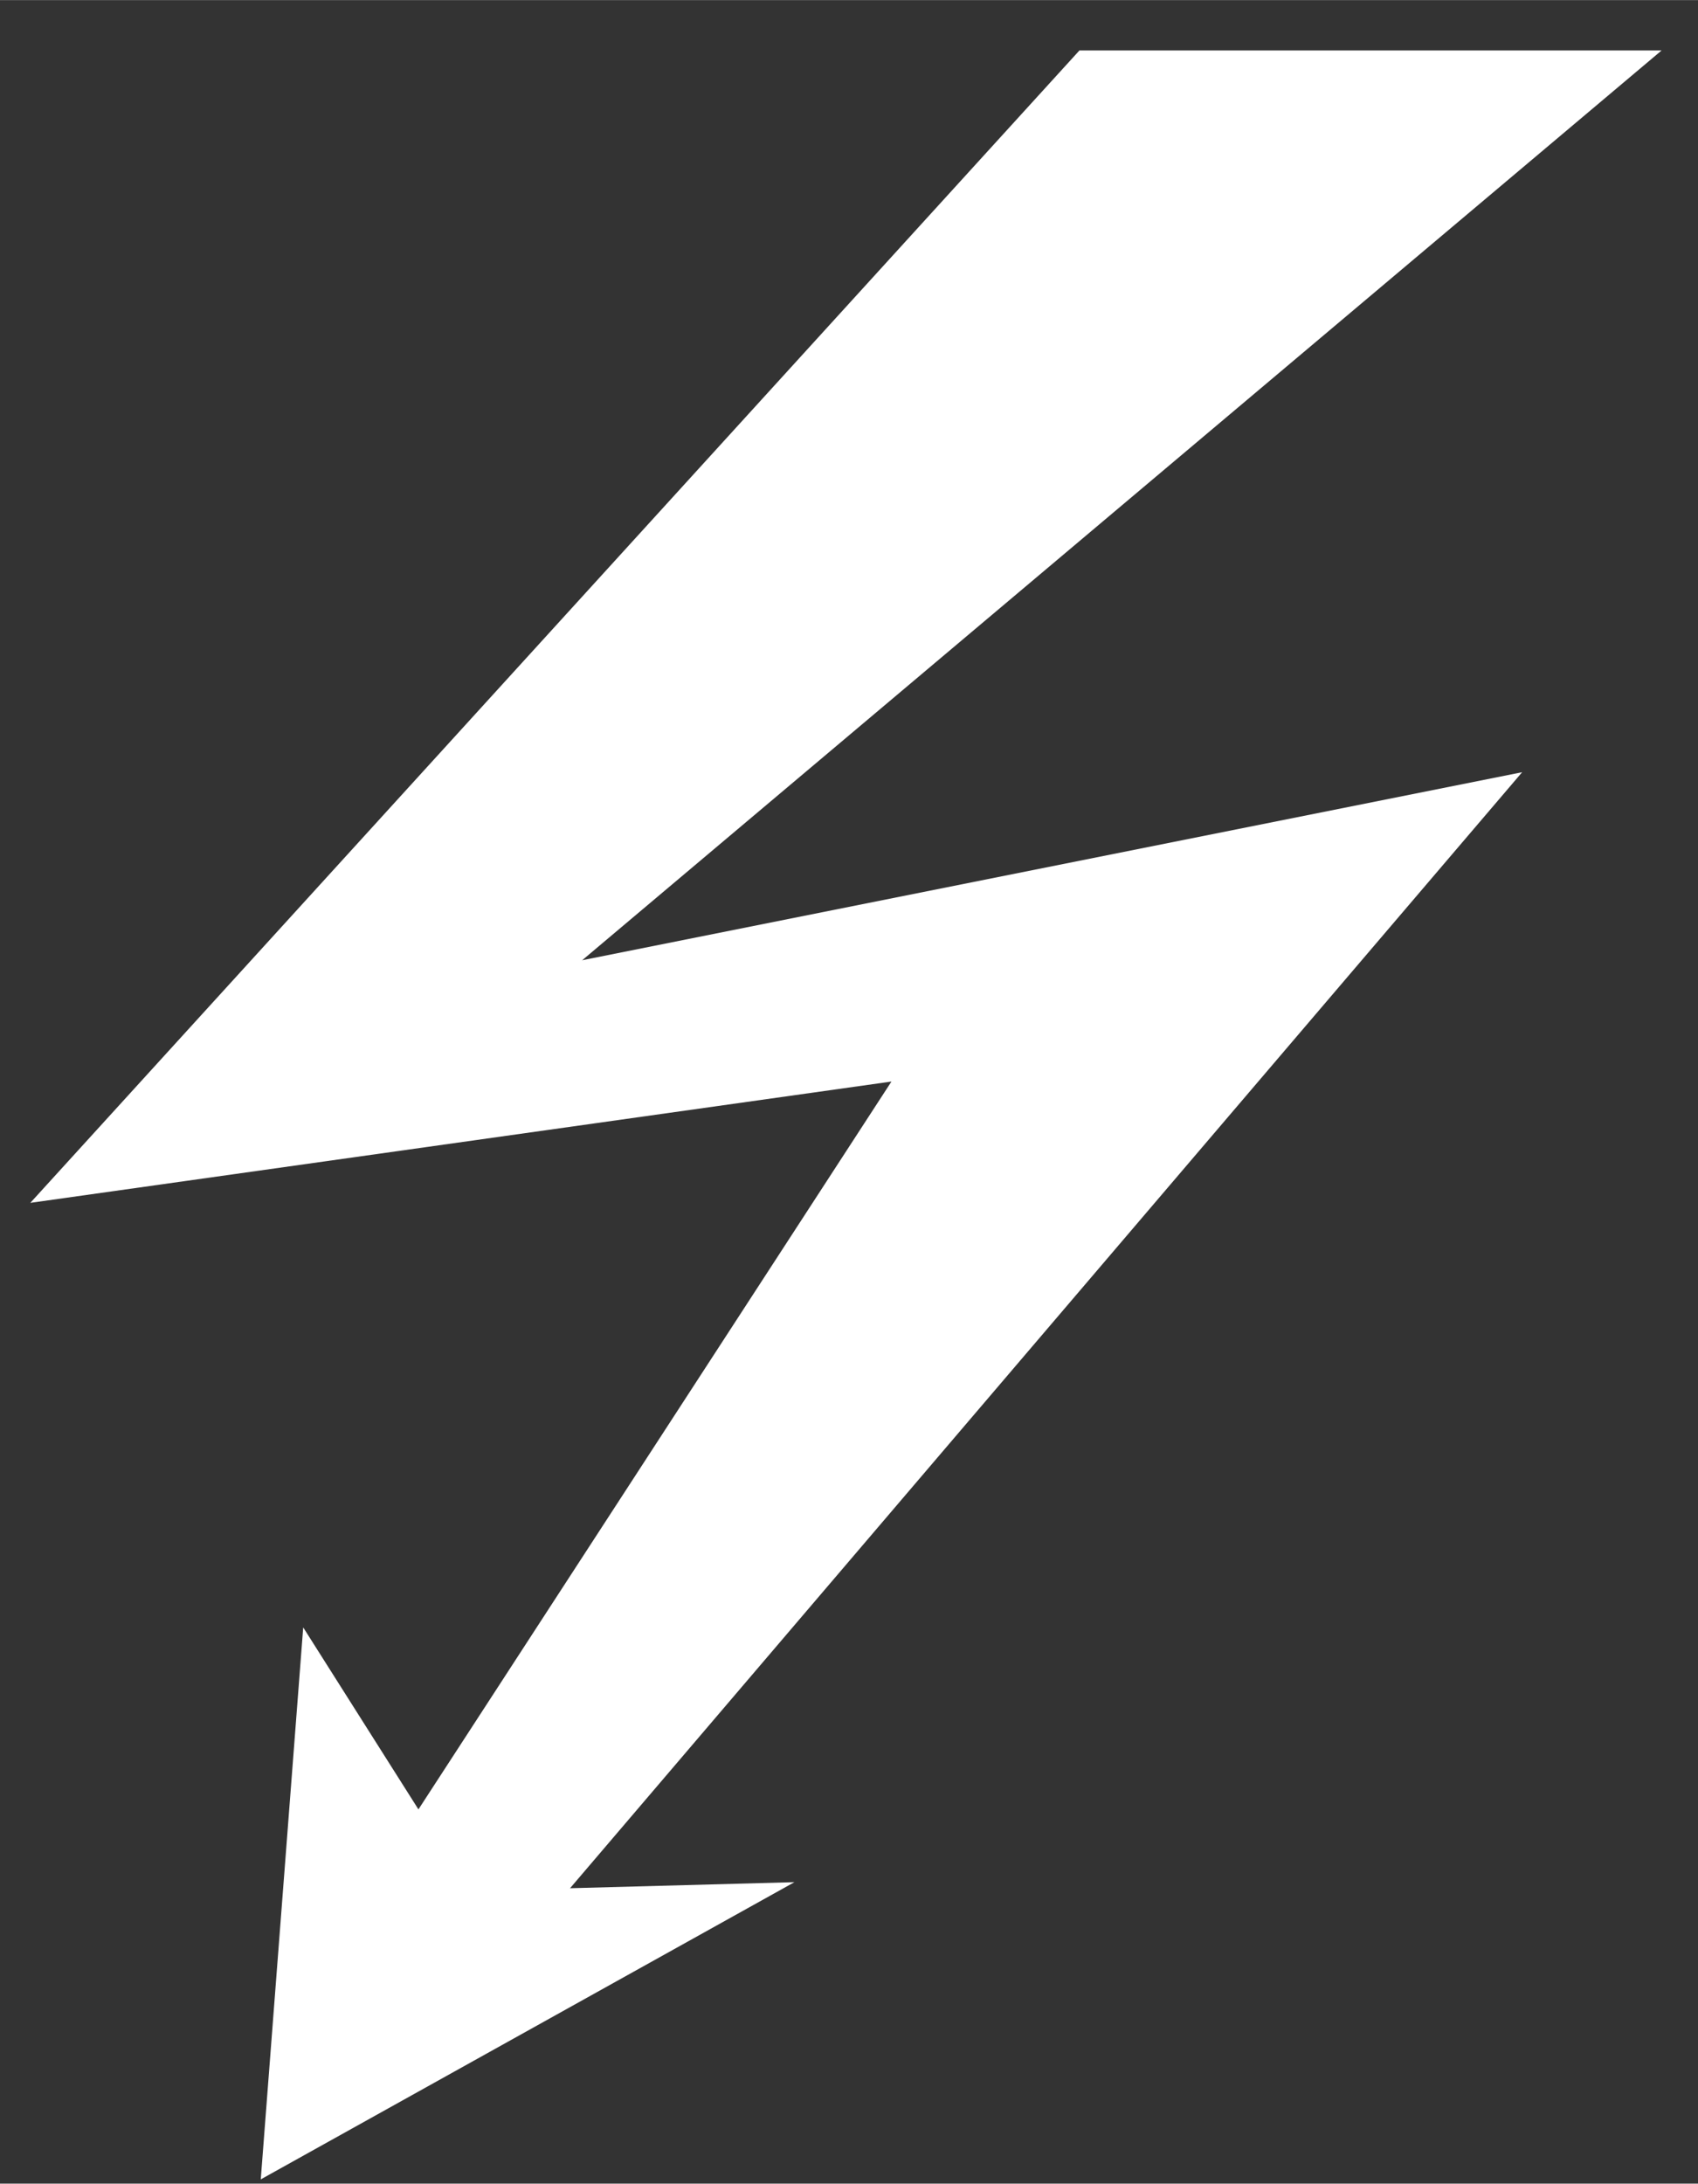 <?xml version="1.0" encoding="utf-8"?>
<svg xmlns="http://www.w3.org/2000/svg" xmlns:xlink="http://www.w3.org/1999/xlink" version="1.1" id="Ebene_1" x="0px" y="0px" viewBox="0 0 28 36" style="enable-background:new 0 0 28 36;" xml:space="preserve" width="1200" height="1543">
<rect x="0" y="0" width="28" height="36" fill="#333333" stroke="none"/>
<style type="text/css">
	.st0{fill:#fff;}
</style>
<title>Page 1</title>
<desc>Created with Sketch.</desc>
<g id="Welcome">
	<g id="Press-Detail" transform="translate(-944, -3771)">
		<g id="Feature-Icons" transform="translate(166, 3666)">
			<g id="Group-7" transform="translate(1, 93.645)">
				<g id="Product-Features-2">
					<g id="Group">
						<g id="_x33_" transform="translate(760.5, 0.185)">
							<polygon id="Page-1" class="st0" points="17,31 31.2,29 23.4,41 21.5,38 20.8,47.1 29.6,42.2 25.9,42.3 41.6,23.9 26.1,27          43.9,12 34.3,12        "/>
						</g>
					</g>
				</g>
			</g>
		</g>
	</g>
</g>
</svg>
